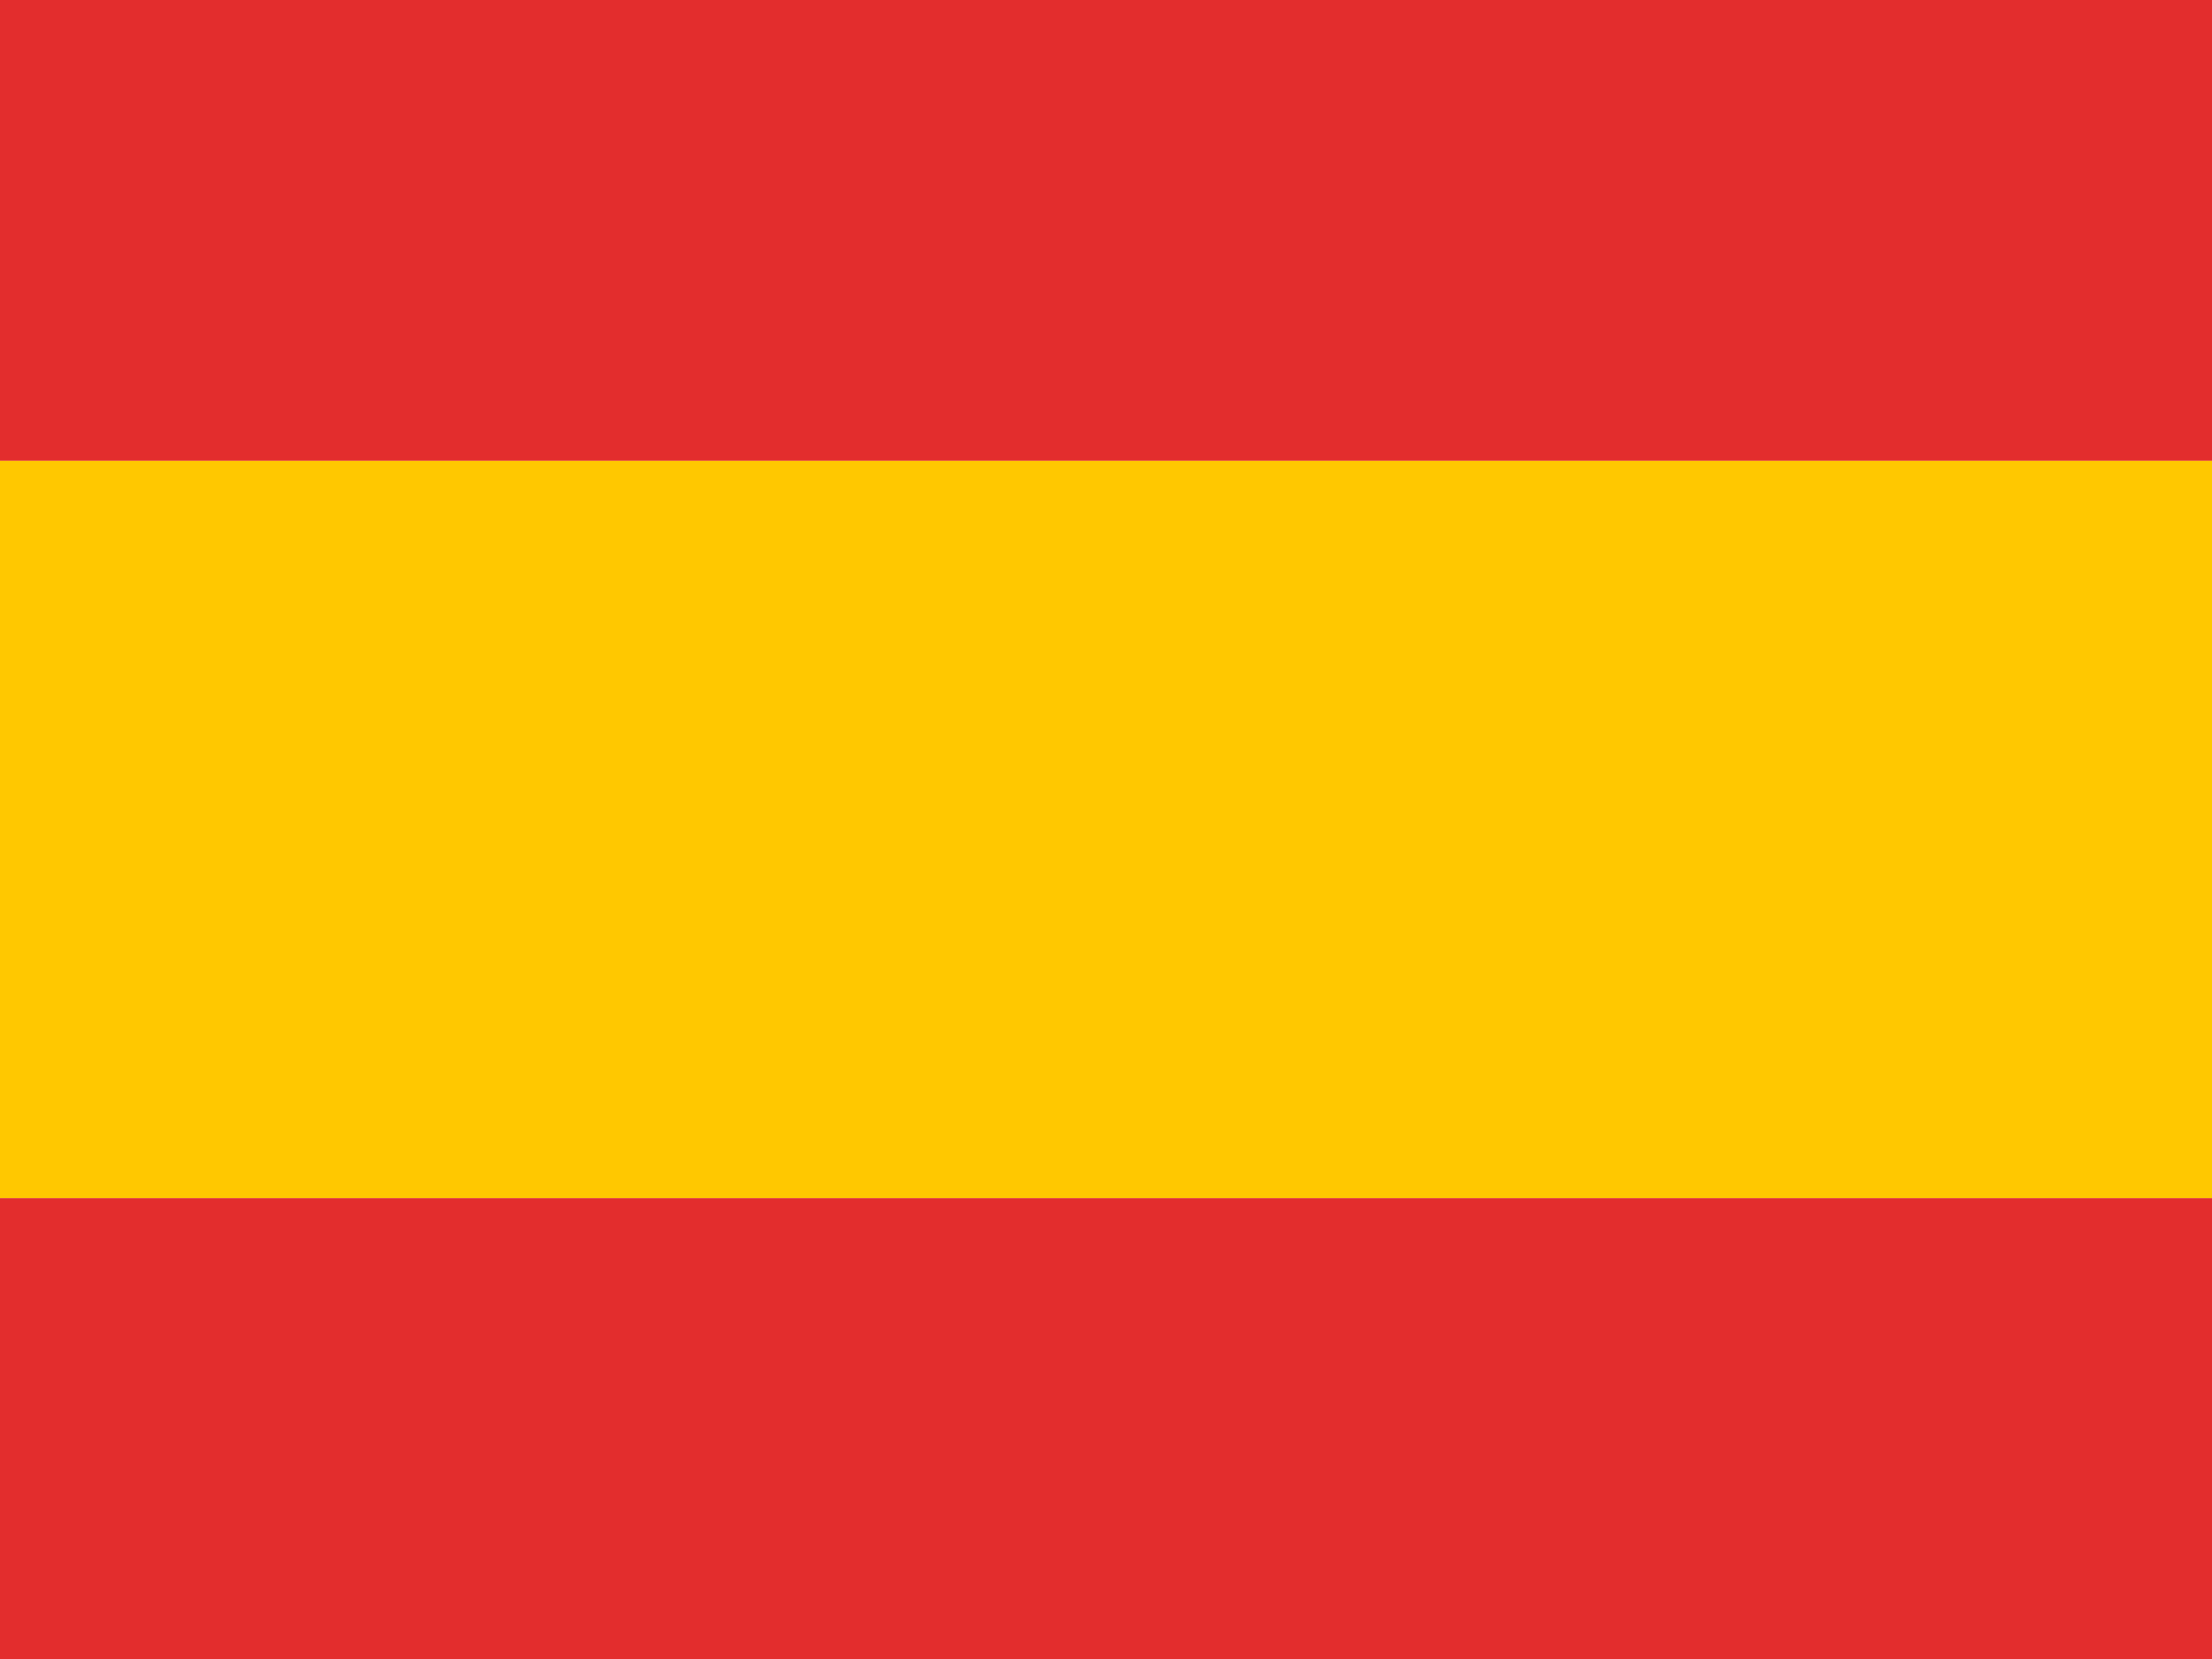 <svg xmlns="http://www.w3.org/2000/svg" width="24" height="18" viewBox="0 0 24 18" style="background:#ebebeb">
    <g fill="none" fill-rule="evenodd">
        <path fill="#EBEBEB" d="M0 0H24V18H0z"/>
        <path fill="#E32D2D" d="M0 0H24V5H0z"/>
        <path fill="#FFC800" d="M0 5H24V13H0z"/>
        <path fill="#E32D2D" d="M0 13H24V18H0z"/>
    </g>
</svg>
